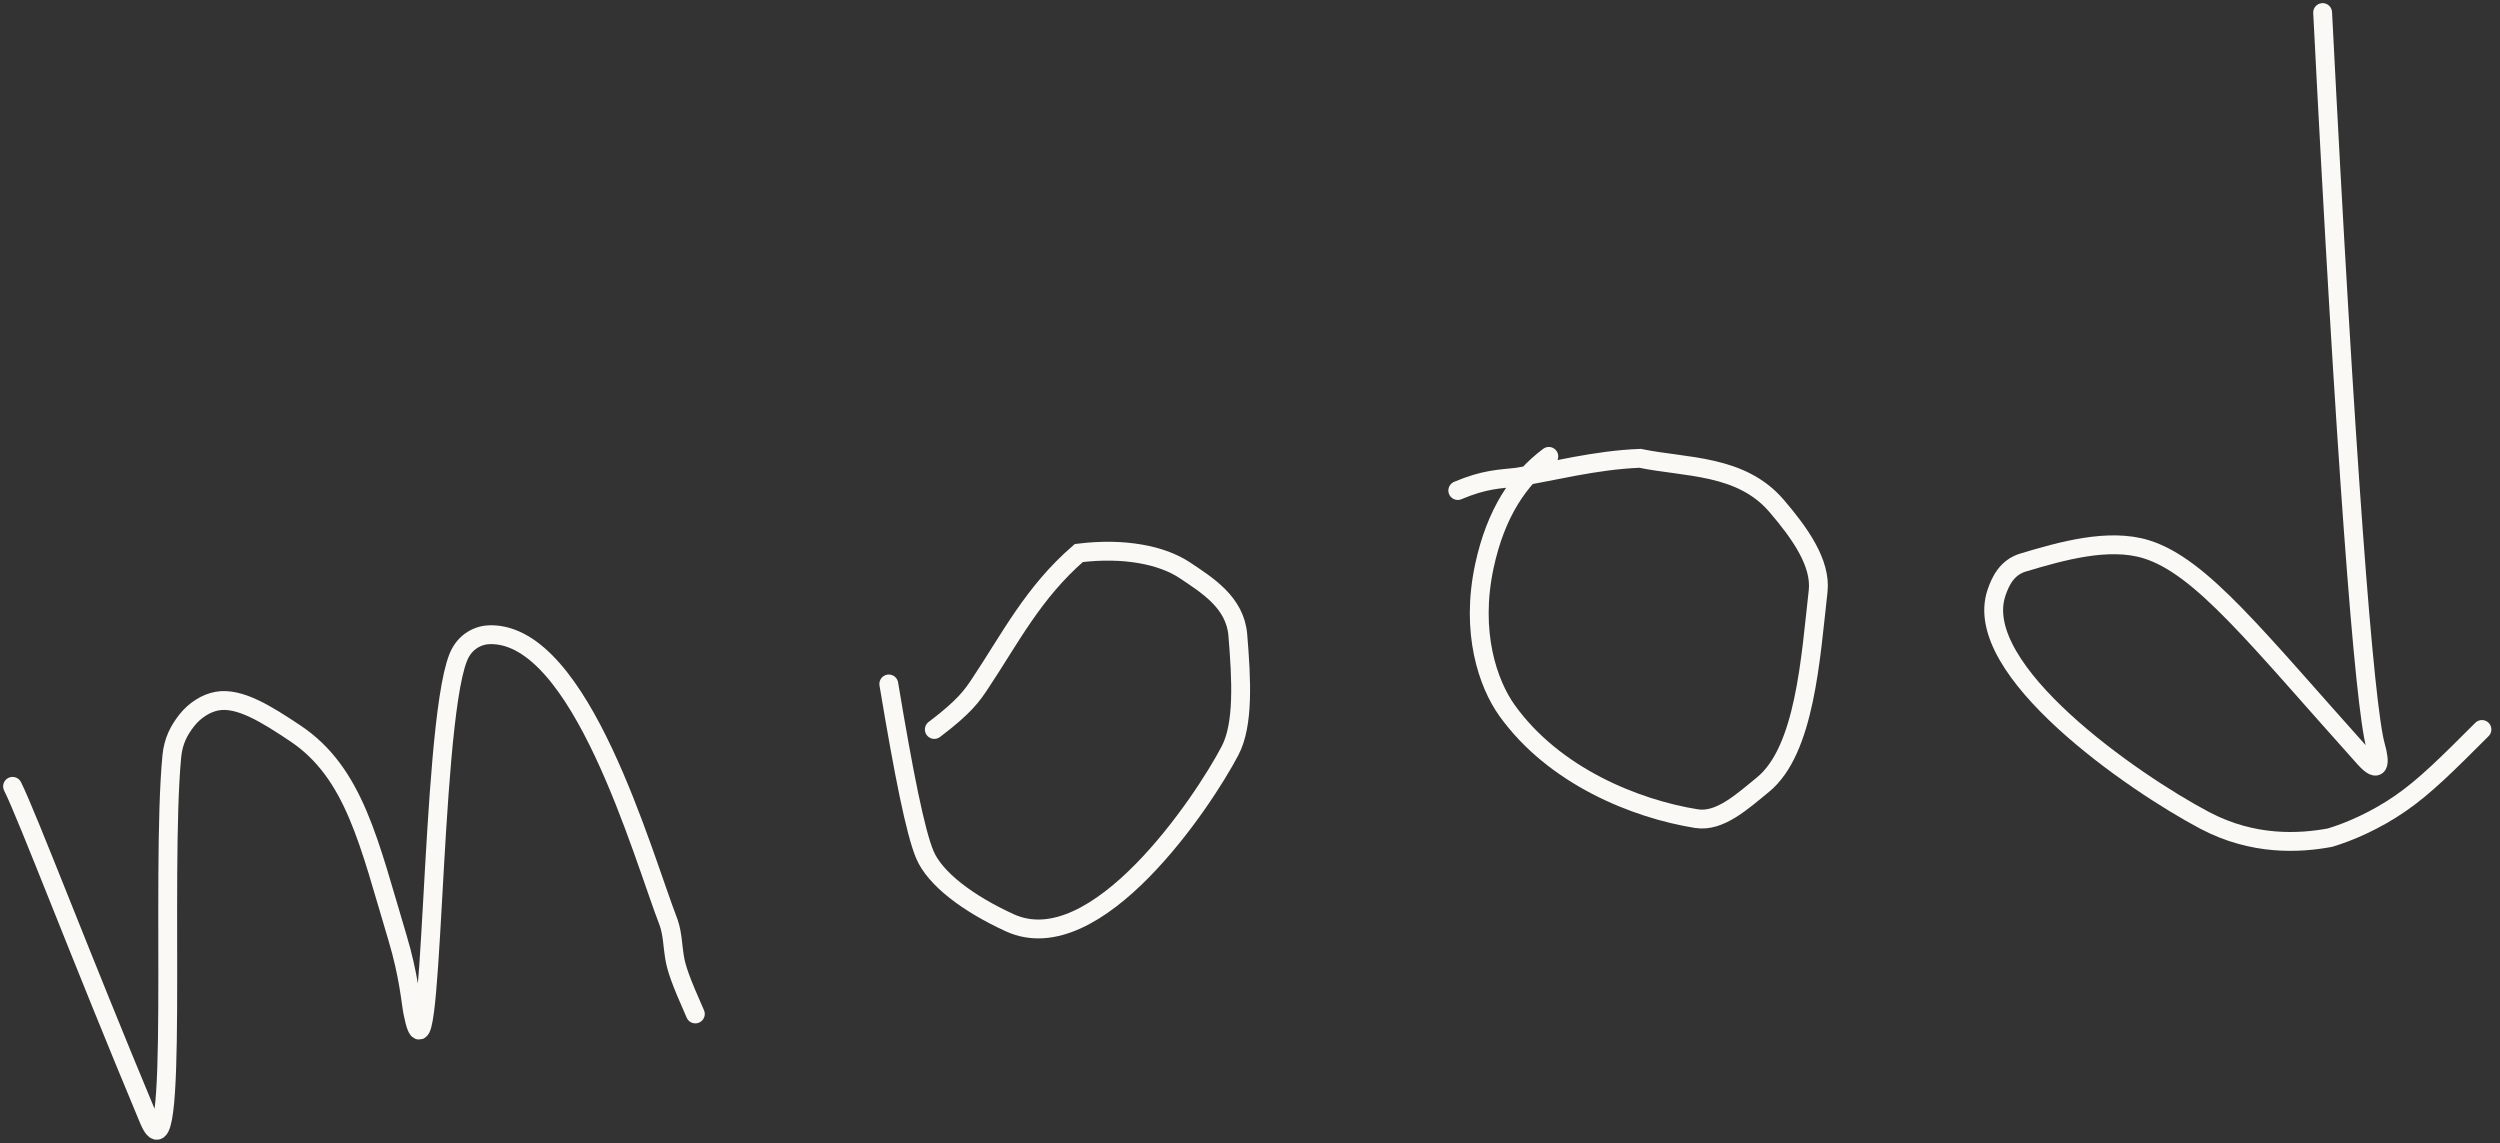 <?xml version="1.0" encoding="UTF-8"?> <svg xmlns="http://www.w3.org/2000/svg" width="199" height="91" viewBox="0 0 199 91" fill="none"><rect x="0" y="0" width="199" height="91" fill="#333333" stroke="none"/><path d="M1 62.594C2.196 64.986 6.399 76.082 11.834 89.085C14.315 95.022 12.776 69.642 13.677 60.199C13.796 58.949 14.279 58.083 14.882 57.322C15.484 56.562 16.381 55.964 17.291 55.805C19.077 55.494 21.218 56.852 23.478 58.355C28.235 61.52 29.37 67.105 31.639 74.642C32.538 77.628 32.704 79.796 32.853 80.557C34.506 88.971 34.207 58.083 36.468 52.349C36.995 51.012 38.121 50.529 39.031 50.52C46.266 50.448 51.11 67.975 53.23 73.451C53.538 74.361 53.538 75.258 53.687 76.168C53.837 77.079 54.136 77.975 55.349 80.711" stroke="#FAF9F6" stroke-width="1.5" stroke-linecap="round"></path><path d="M70.748 54.443C71.944 61.617 72.859 66.21 73.61 68.017C74.413 69.947 77.071 71.943 80.386 73.456C87.259 76.592 95.785 63.827 97.918 59.742C98.999 57.673 98.829 54.162 98.53 50.543C98.317 47.968 96.12 46.599 94.313 45.394C92.506 44.189 89.49 43.573 85.871 44.022C82.225 47.187 80.422 50.801 78.004 54.429C77.397 55.34 76.799 56.236 74.371 58.066" stroke="#FAF9F6" stroke-width="1.5" stroke-linecap="round"></path><path d="M123.286 36.328C120.894 38.122 119.065 40.839 118.159 45.051C117.02 50.347 118.449 54.435 119.952 56.542C123.688 61.774 130.188 64.391 135.048 65.165C136.886 65.458 138.676 63.811 140.333 62.457C143.681 59.722 144.12 52.379 144.722 47.062C144.978 44.802 143.223 42.379 141.416 40.269C138.577 36.953 134.174 37.234 130.546 36.482C126.918 36.627 123.603 37.533 120.74 37.986C119.372 38.14 118.177 38.14 116.039 39.046" stroke="#FAF9F6" stroke-width="1.5" stroke-linecap="round"></path><path d="M184.882 1C186.675 36.273 188.197 56.237 189.103 59.403C189.49 60.755 189.411 61.672 188.215 60.34C179.626 50.775 175.244 45.095 170.859 43.728C167.847 42.788 164.066 43.873 161.049 44.774C159.743 45.164 159.229 46.273 158.921 47.183C156.846 53.315 169.754 62.27 175.497 65.304C179.363 67.347 183.061 67.125 185.466 66.677C186.974 66.228 189.066 65.332 191.041 63.973C193.016 62.614 194.809 60.821 197.563 58.067" stroke="#FAF9F6" stroke-width="1.5" stroke-linecap="round"></path></svg> 